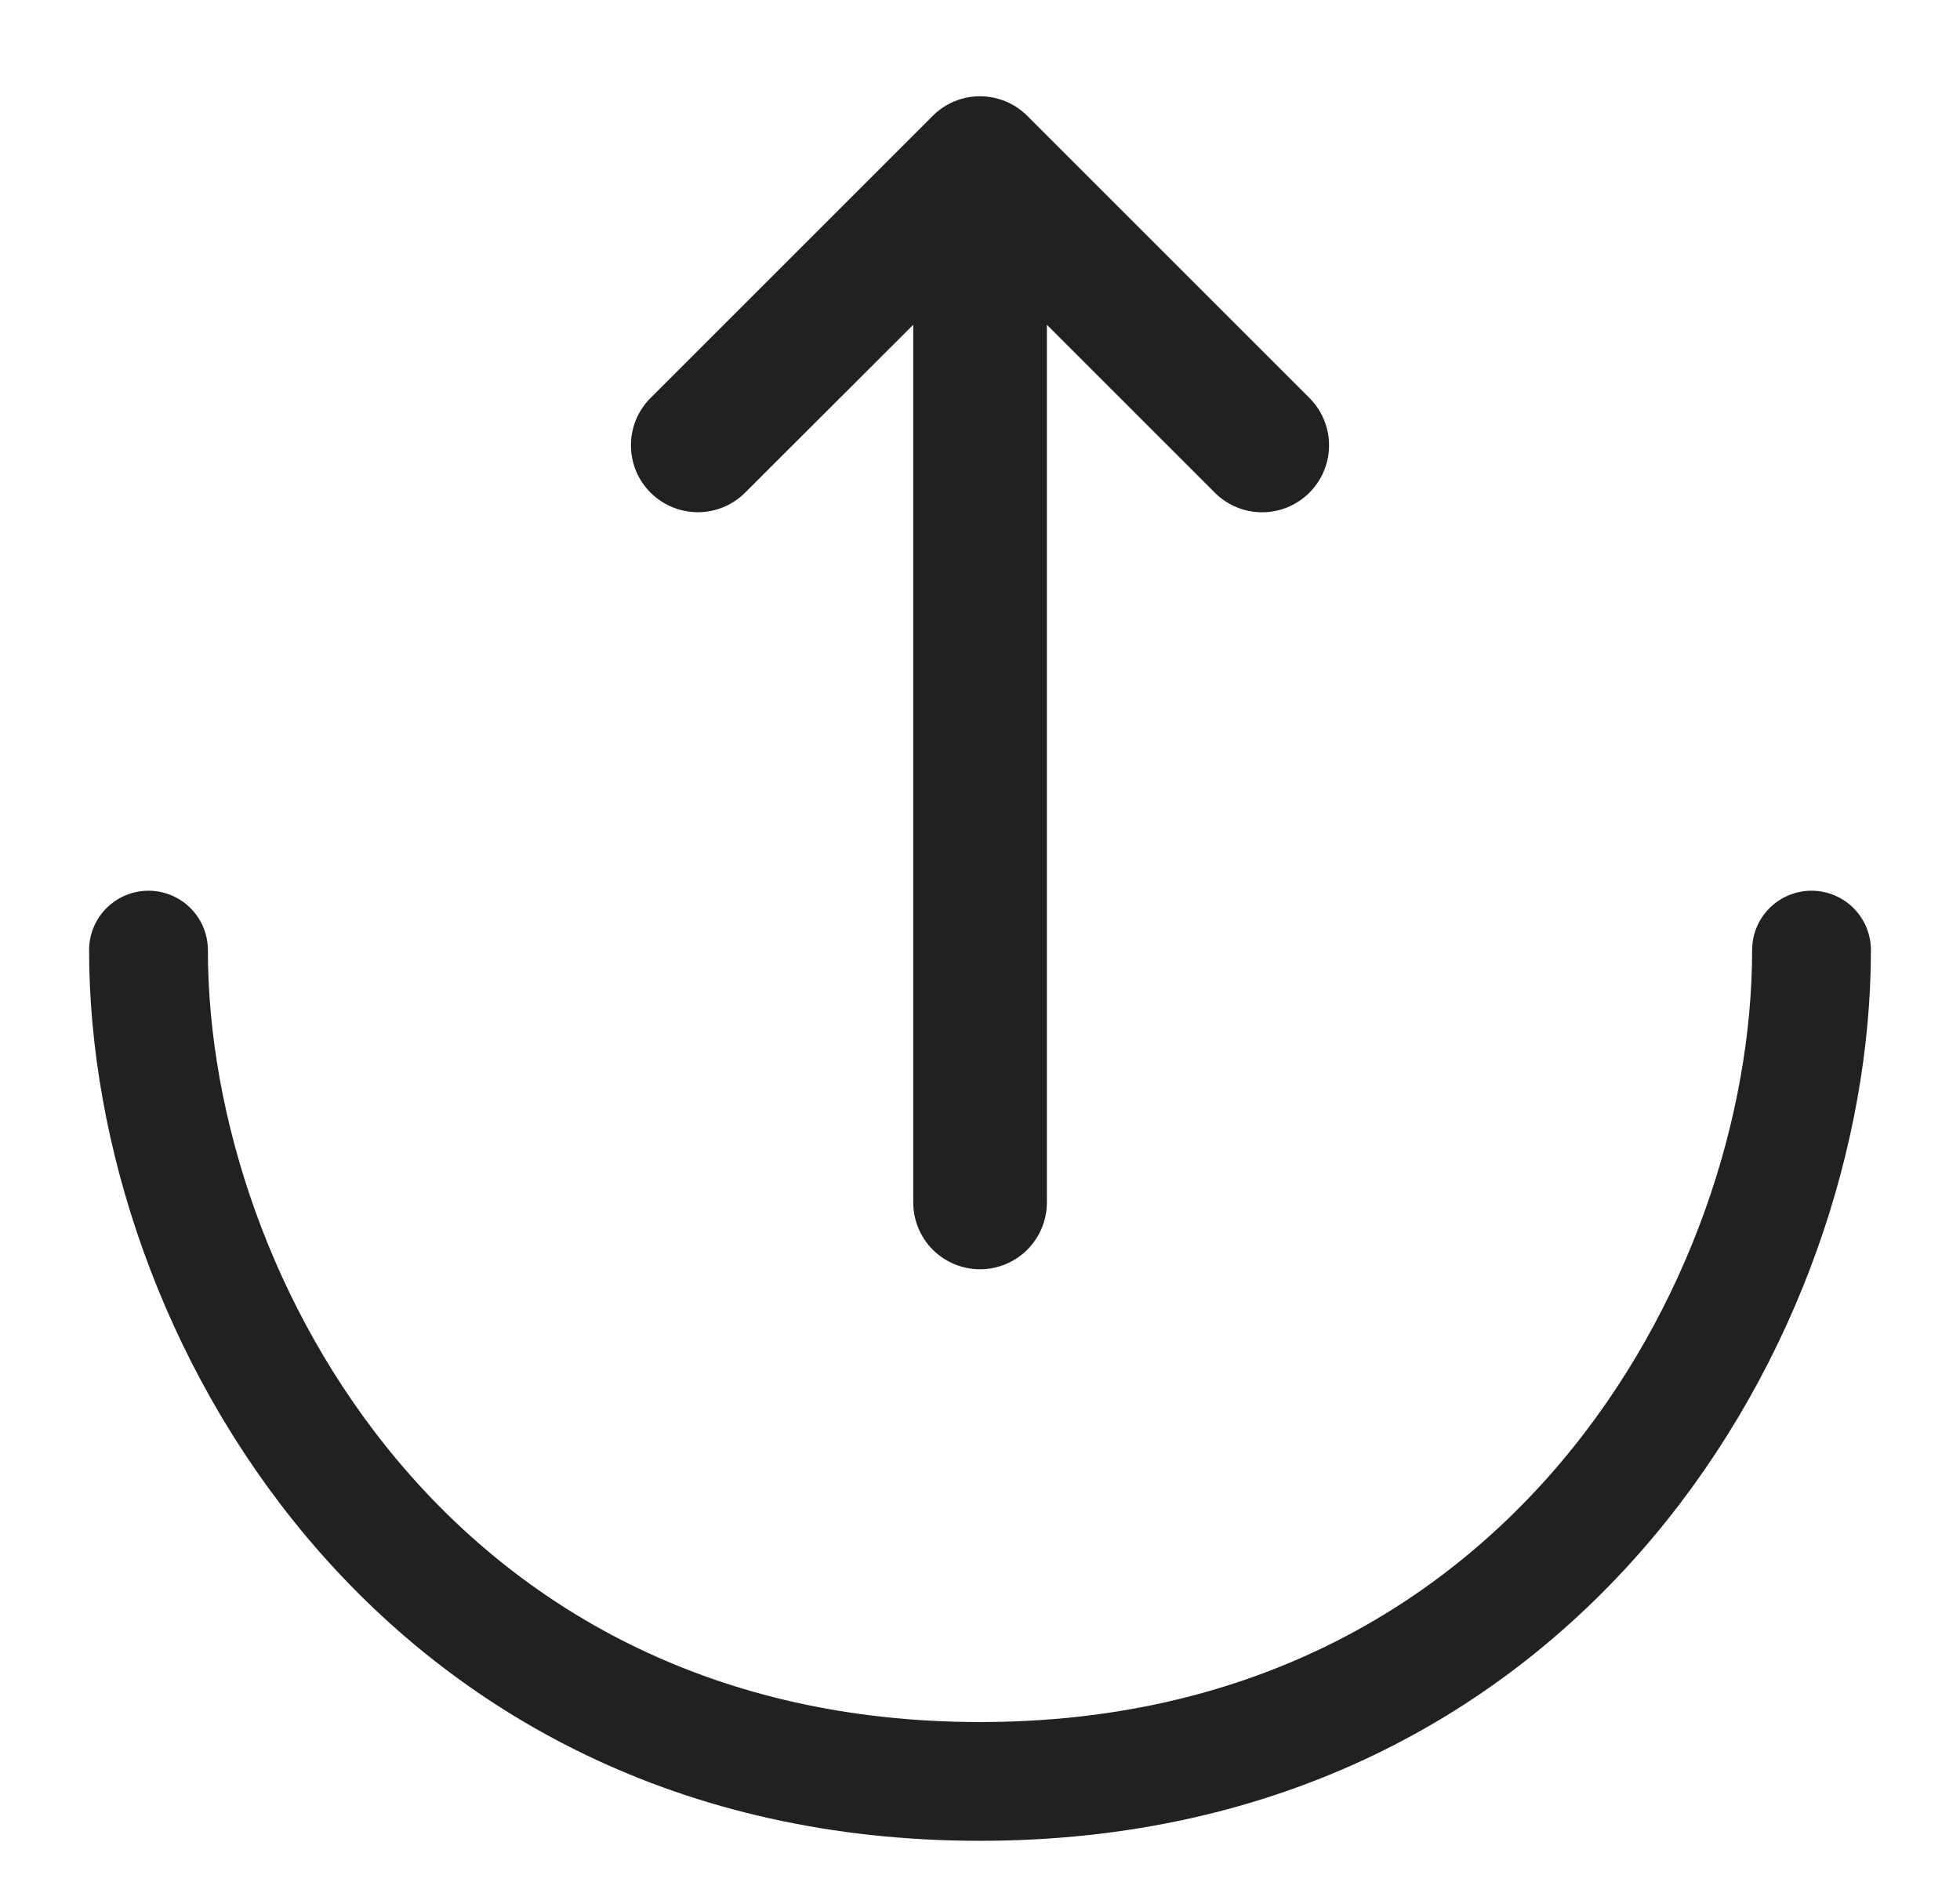 <svg width="33" height="32" viewBox="0 0 33 32" fill="none" xmlns="http://www.w3.org/2000/svg">
<path d="M22.047 8.296C21.942 8.401 21.818 8.484 21.681 8.541C21.544 8.598 21.398 8.627 21.25 8.627C21.102 8.627 20.955 8.598 20.818 8.541C20.681 8.484 20.557 8.401 20.453 8.296L17.626 5.469V20.25C17.626 20.548 17.507 20.834 17.296 21.046C17.085 21.256 16.799 21.375 16.501 21.375C16.202 21.375 15.916 21.256 15.705 21.046C15.494 20.834 15.376 20.548 15.376 20.25V5.469L12.546 8.296C12.335 8.507 12.049 8.626 11.75 8.626C11.451 8.626 11.164 8.507 10.953 8.296C10.741 8.085 10.623 7.798 10.623 7.499C10.623 7.2 10.741 6.914 10.953 6.702L15.703 1.952C15.807 1.847 15.931 1.764 16.068 1.707C16.205 1.651 16.352 1.621 16.5 1.621C16.648 1.621 16.794 1.651 16.931 1.707C17.068 1.764 17.192 1.847 17.297 1.952L22.047 6.702C22.151 6.807 22.235 6.931 22.291 7.068C22.348 7.204 22.377 7.351 22.377 7.499C22.377 7.647 22.348 7.794 22.291 7.93C22.235 8.067 22.151 8.191 22.047 8.296Z" fill="#212121"/>
<path d="M2.5 16C2.5 22 7 30 16.5 30C26 30 30.5 22 30.5 16" stroke="#212121" stroke-width="2" stroke-linecap="round"/>
</svg>
